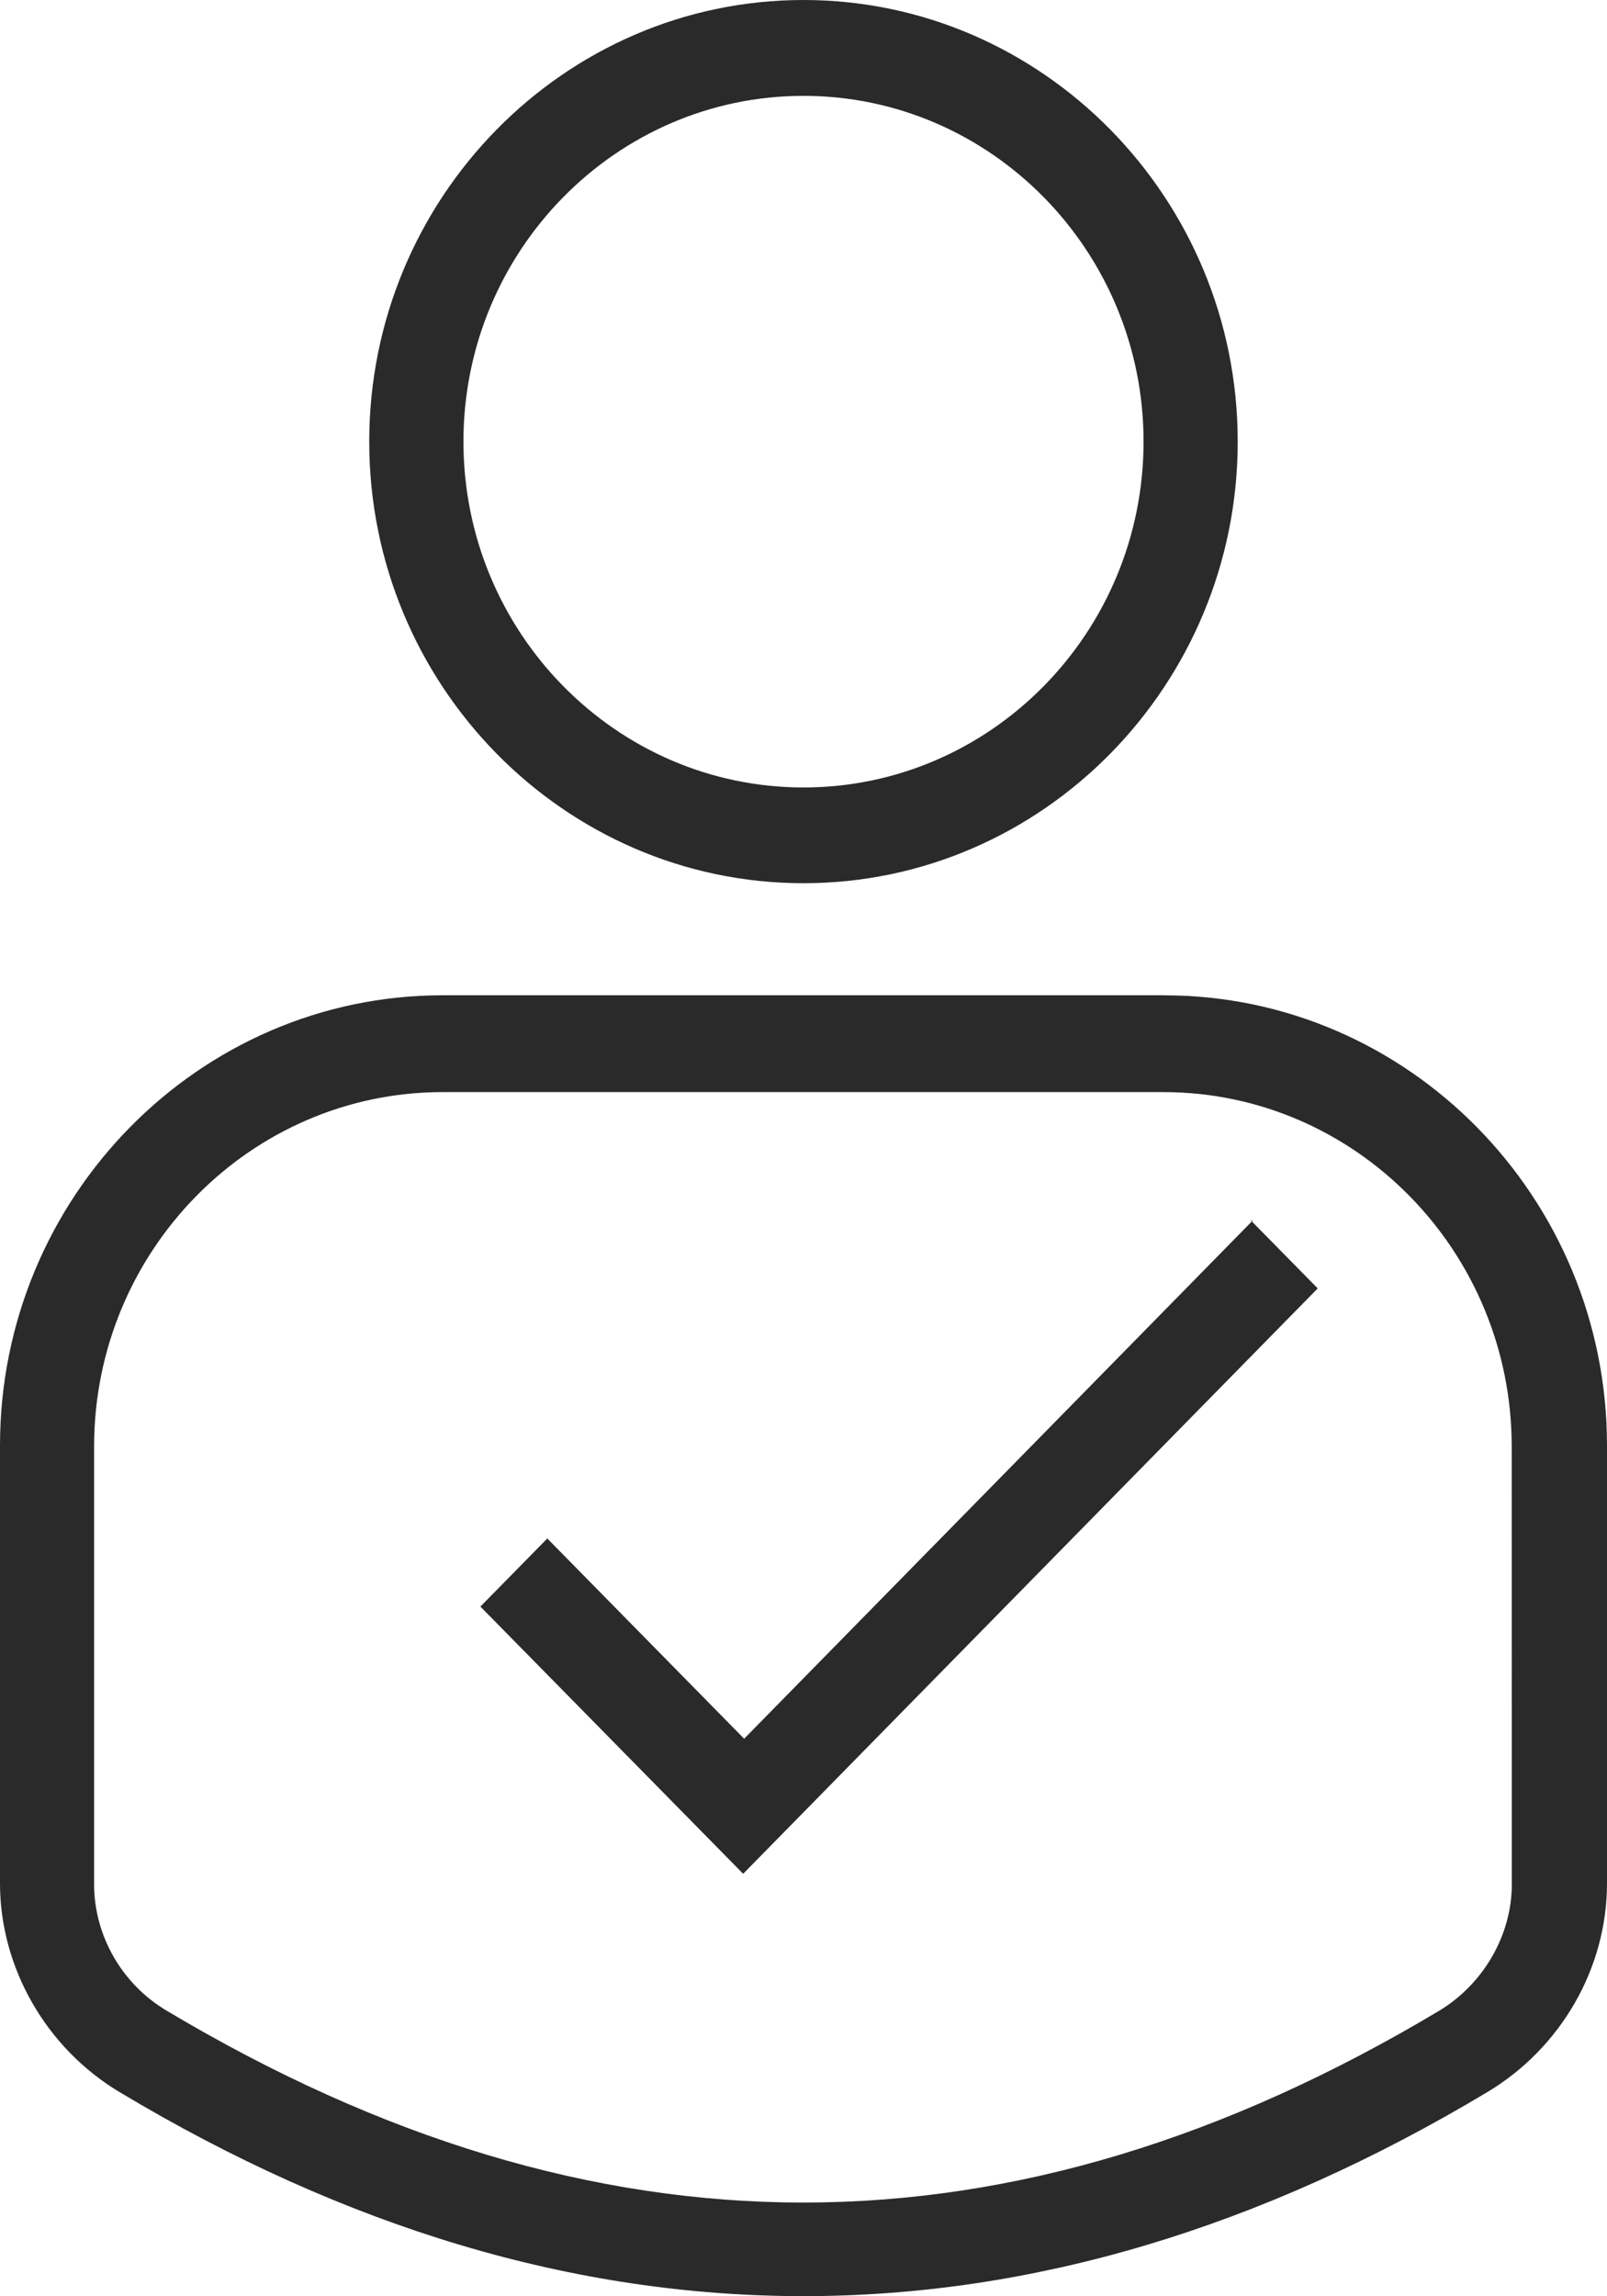 <?xml version="1.0" encoding="utf-8"?>
<!-- Generator: Adobe Illustrator 15.0.0, SVG Export Plug-In . SVG Version: 6.00 Build 0)  -->
<!DOCTYPE svg PUBLIC "-//W3C//DTD SVG 1.1//EN" "http://www.w3.org/Graphics/SVG/1.1/DTD/svg11.dtd">
<svg version="1.1" id="Слой_1" xmlns="http://www.w3.org/2000/svg" xmlns:xlink="http://www.w3.org/1999/xlink" x="0px" y="0px"
	 width="29.765px" height="42.52px" viewBox="0 0 29.765 42.52" enable-background="new 0 0 29.765 42.52" xml:space="preserve">
<path fill="#2A2A2A" d="M14.882,16.355c4.431,0,8.043-3.672,8.043-8.178C22.925,3.673,19.313,0,14.882,0
	C10.45,0,6.839,3.673,6.839,8.178C6.839,12.683,10.45,16.355,14.882,16.355z M14.882,1.775c3.472,0,6.299,2.874,6.299,6.403
	c0,3.531-2.827,6.404-6.299,6.404c-3.472,0-6.298-2.873-6.298-6.404C8.583,4.649,11.41,1.775,14.882,1.775z M21.547,18.43H8.199
	C3.681,18.43,0,22.174,0,26.768v8.106c0,1.562,0.854,3.052,2.215,3.867c4.205,2.52,8.427,3.778,12.667,3.778
	c4.239,0,8.462-1.259,12.666-3.778c1.36-0.815,2.217-2.289,2.217-3.867v-8.106c0-4.594-3.682-8.337-8.201-8.337H21.547z
	 M28.002,34.892c0,0.94-0.523,1.844-1.343,2.341c-7.922,4.737-15.633,4.737-23.572,0c-0.837-0.497-1.344-1.4-1.344-2.341v-8.106
	c0-3.619,2.896-6.563,6.455-6.563h13.348c3.559,0,6.454,2.944,6.454,6.563L28.002,34.892L28.002,34.892z M23.169,22.6l1.238,1.258
	L13.765,34.698L8.898,29.75l1.239-1.261l3.646,3.708l9.421-9.597H23.169z"/>
</svg>
